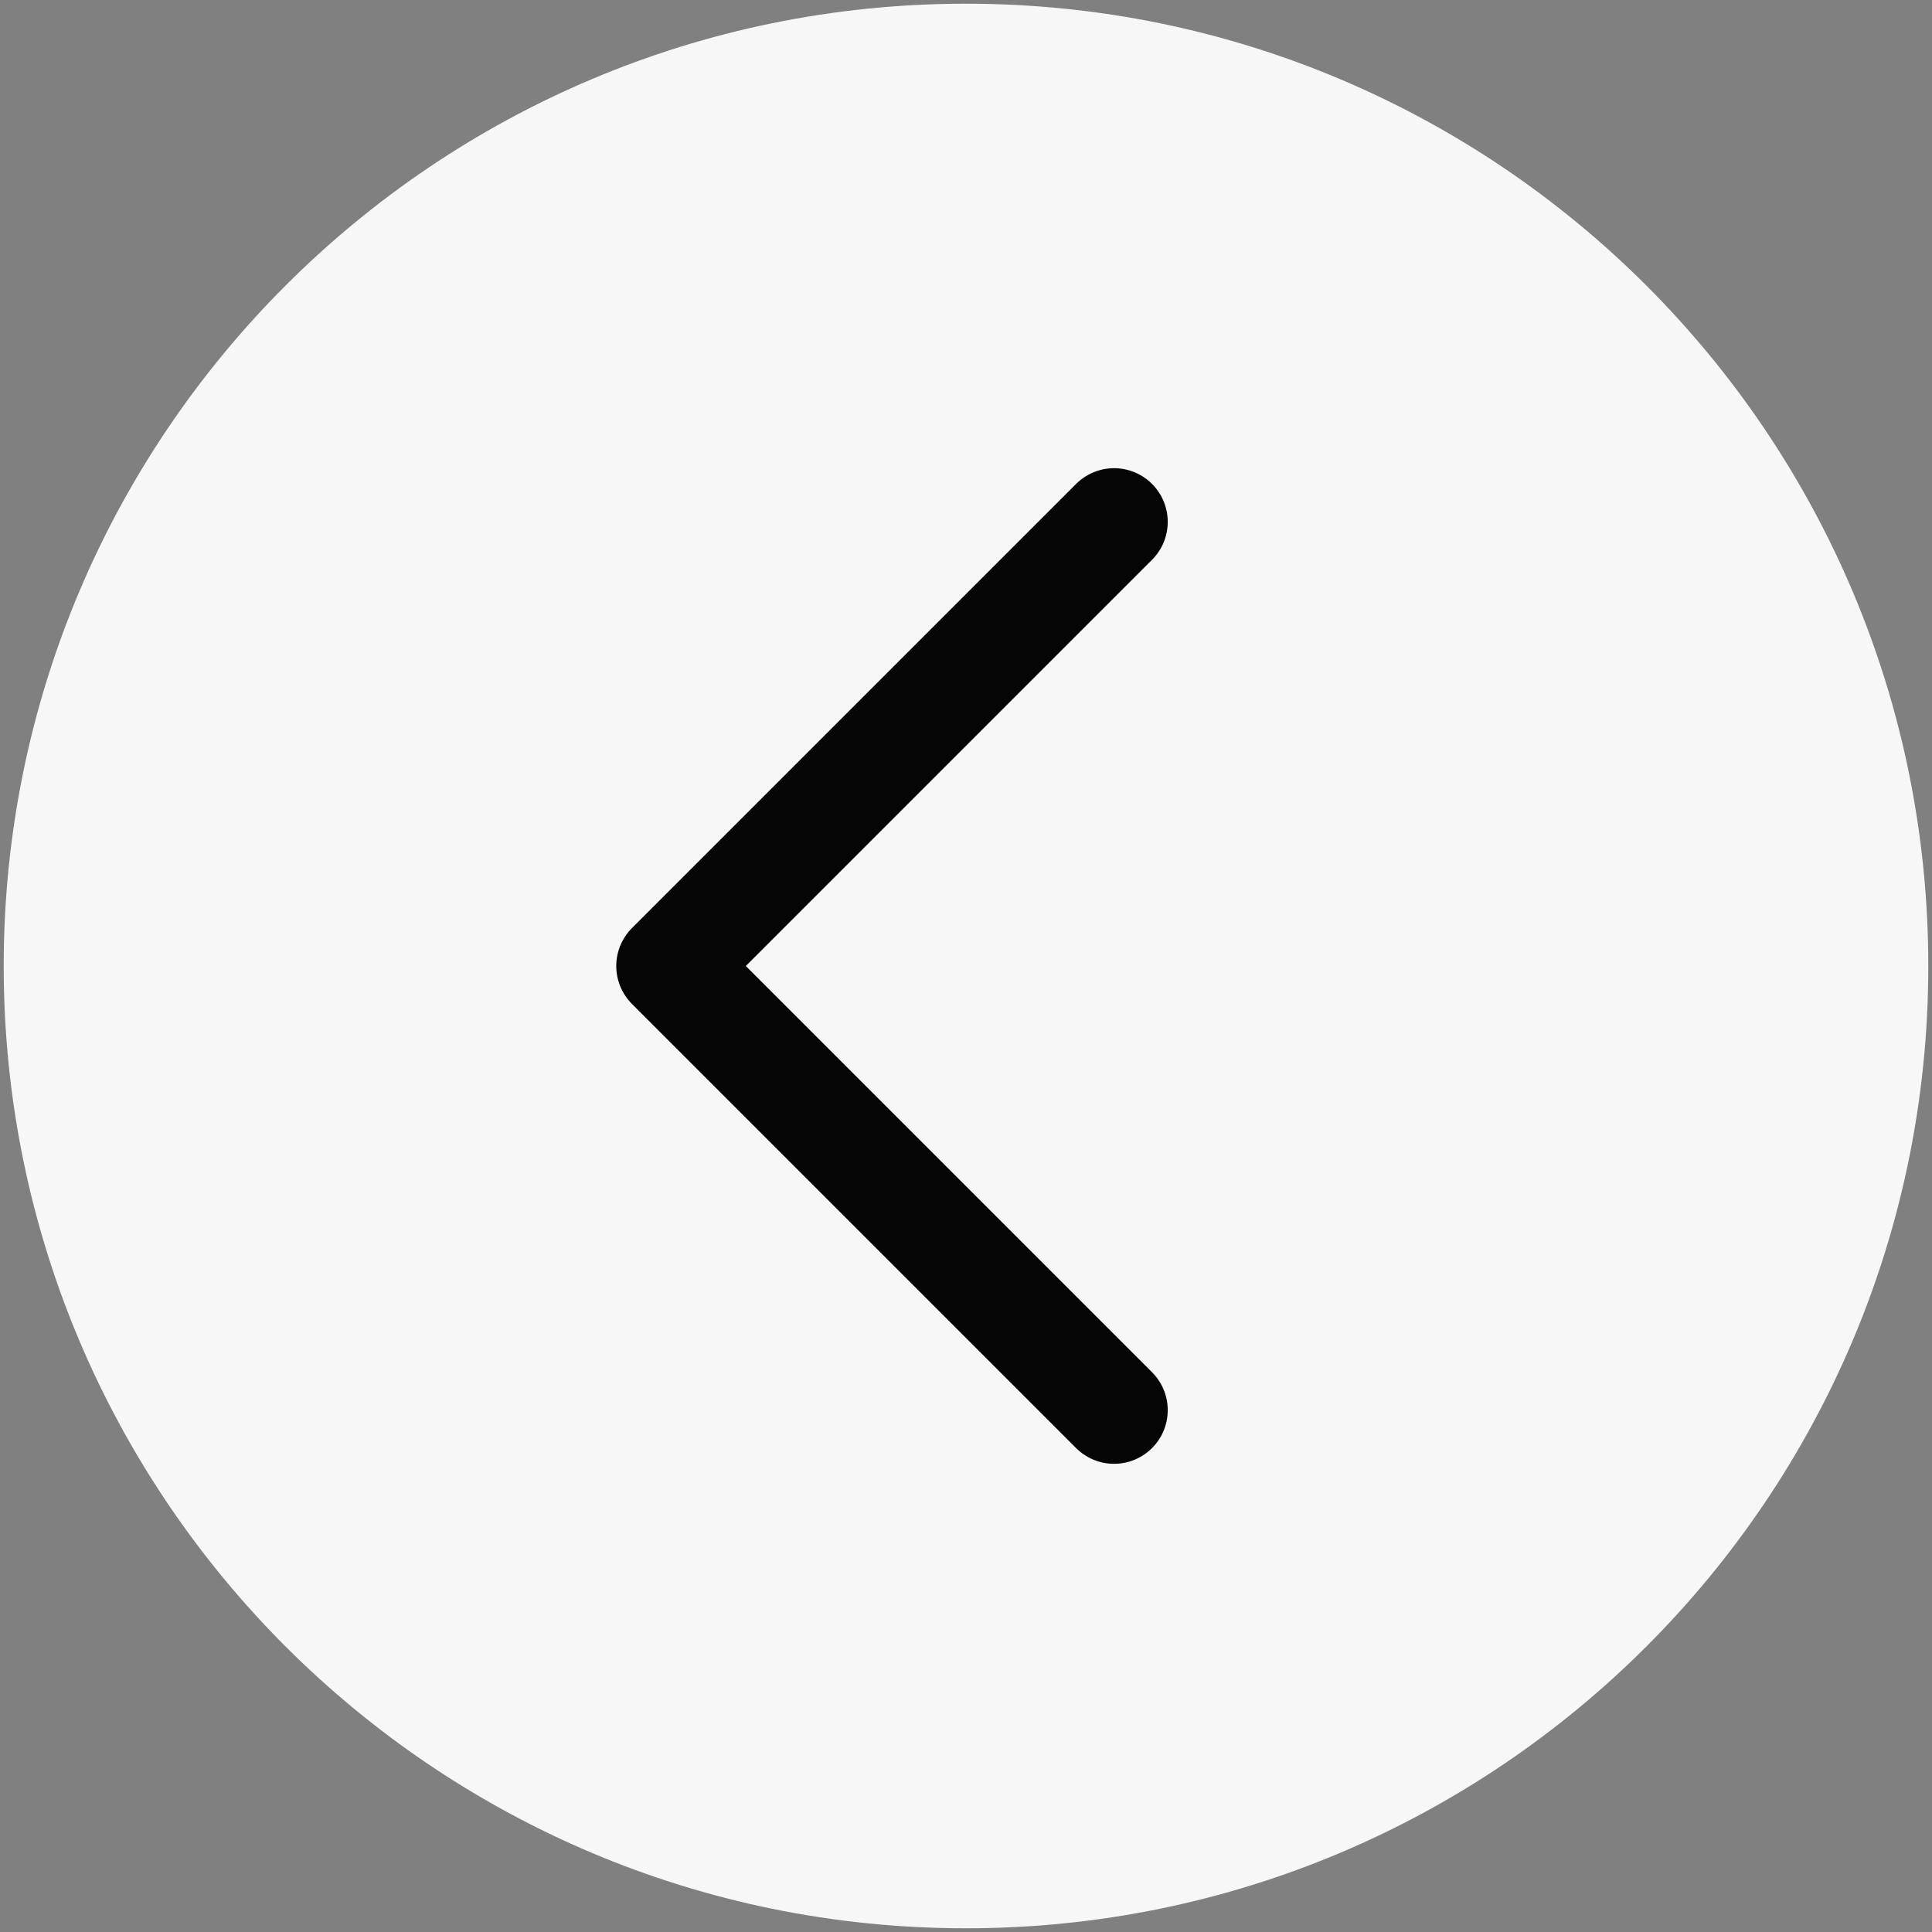 <svg xmlns="http://www.w3.org/2000/svg" width="36" height="36" viewBox="0 0 36 36">
    <rect x="0" y="0" width="36" height="36" fill="#808080" stroke="none"/>
    <g fill="none" fill-rule="evenodd">
        <g>
            <g>
                <g>
                    <path fill="#F7F7F7" d="M.069 18C.069 8.098 8.096.069 18 .069c9.902 0 17.931 8.03 17.931 17.931 0 9.904-8.029 17.931-17.931 17.931C8.096 35.931.069 27.904.069 18z" transform="translate(-508 -582) translate(0 91) translate(508 491)"/>
                    <path stroke="#050505" stroke-linecap="round" stroke-linejoin="round" stroke-width="2" d="M20.759 26.276L12.483 18 20.759 9.724" transform="translate(-508 -582) translate(0 91) translate(508 491)"/>
                </g>
            </g>
        </g>
    </g>
</svg>
